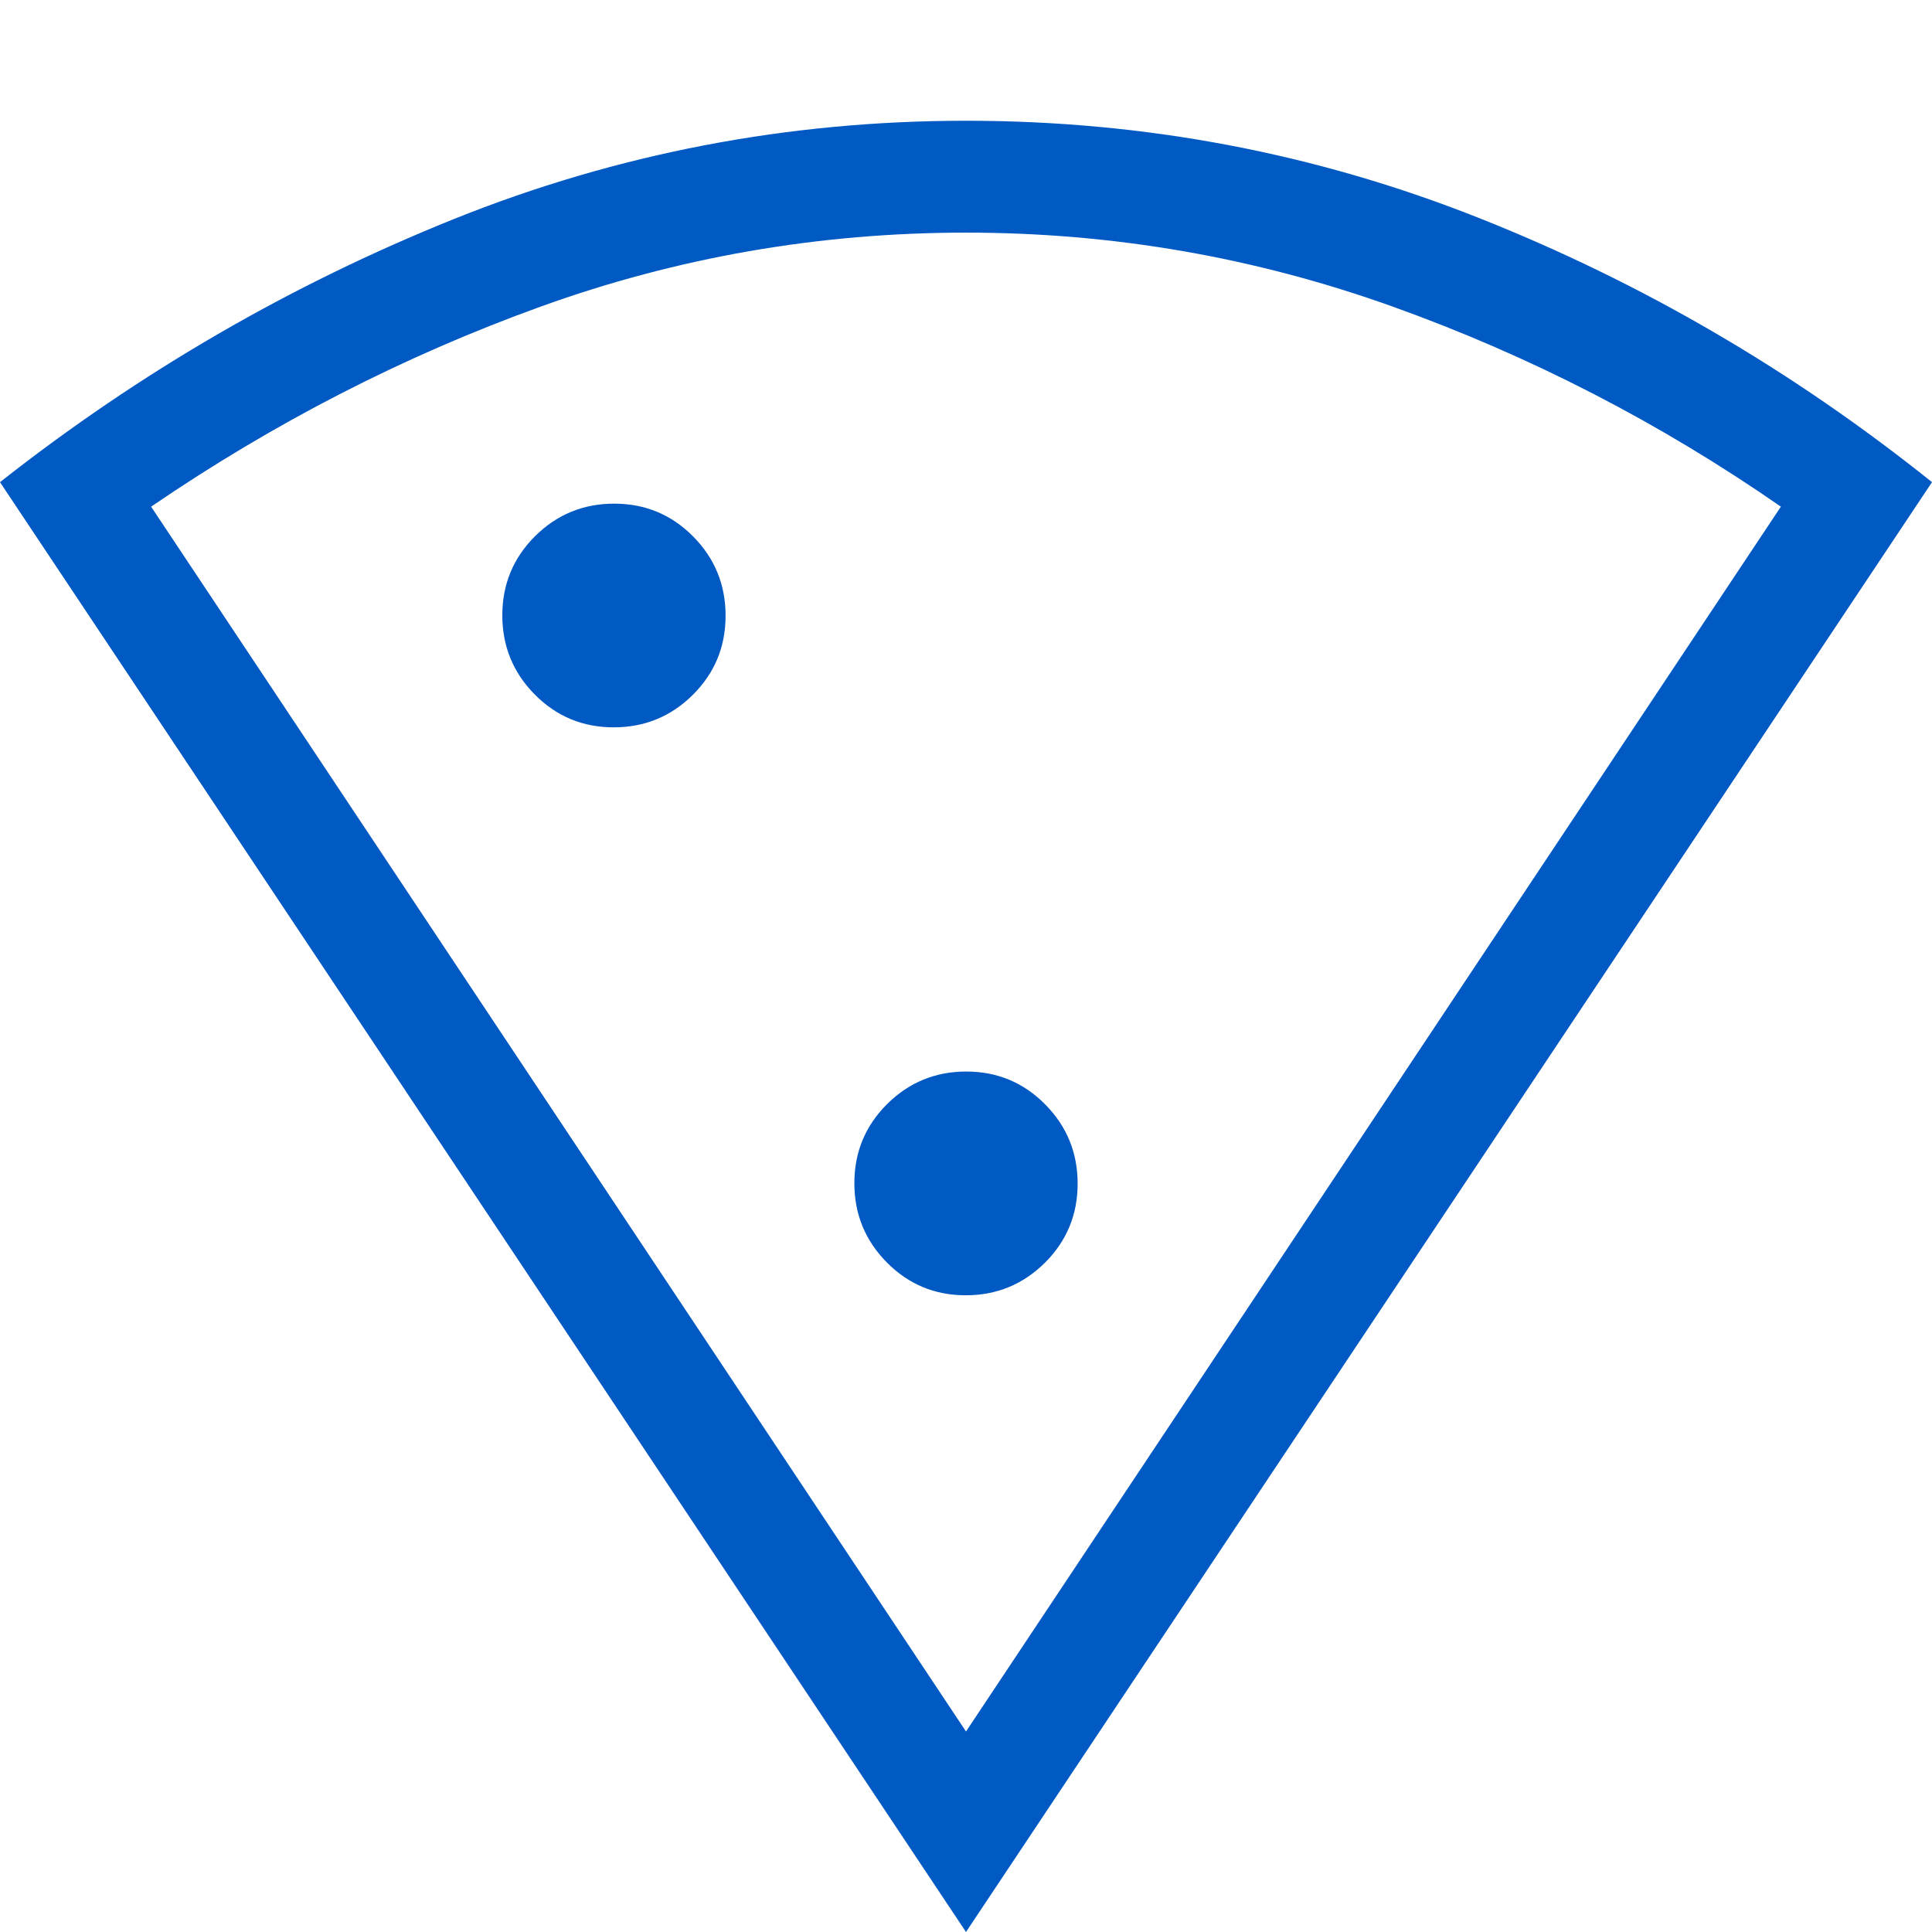 <svg width="32" height="32" viewBox="0 0 32 32" fill="none" xmlns="http://www.w3.org/2000/svg">
<rect width="32" height="32" fill=""/>
<path d="M16 32L0 7.986C2.311 6.166 4.817 4.714 7.518 3.628C10.219 2.543 13.046 2 16 2C18.954 2 21.781 2.535 24.482 3.605C27.183 4.675 29.689 6.135 32 7.986L16 32ZM16 28.679L29.497 8.392C27.494 7.002 25.352 5.898 23.072 5.08C20.792 4.262 18.434 3.853 16 3.853C13.566 3.853 11.216 4.262 8.951 5.08C6.686 5.898 4.537 7.002 2.503 8.392L16 28.679ZM10.165 12.047C10.677 12.047 11.114 11.868 11.476 11.508C11.837 11.149 12.018 10.712 12.018 10.199C12.018 9.685 11.839 9.247 11.48 8.885C11.121 8.523 10.686 8.342 10.173 8.342C9.661 8.342 9.224 8.522 8.862 8.881C8.501 9.241 8.32 9.677 8.32 10.191C8.32 10.704 8.499 11.142 8.858 11.504C9.217 11.866 9.652 12.047 10.165 12.047ZM15.996 21.454C16.508 21.454 16.945 21.274 17.307 20.915C17.668 20.555 17.849 20.119 17.849 19.605C17.849 19.092 17.67 18.654 17.311 18.292C16.952 17.929 16.517 17.748 16.004 17.748C15.492 17.748 15.055 17.928 14.693 18.287C14.332 18.647 14.151 19.083 14.151 19.597C14.151 20.11 14.33 20.548 14.689 20.91C15.048 21.273 15.483 21.454 15.996 21.454Z" fill="#015AC3"/>
</svg>
